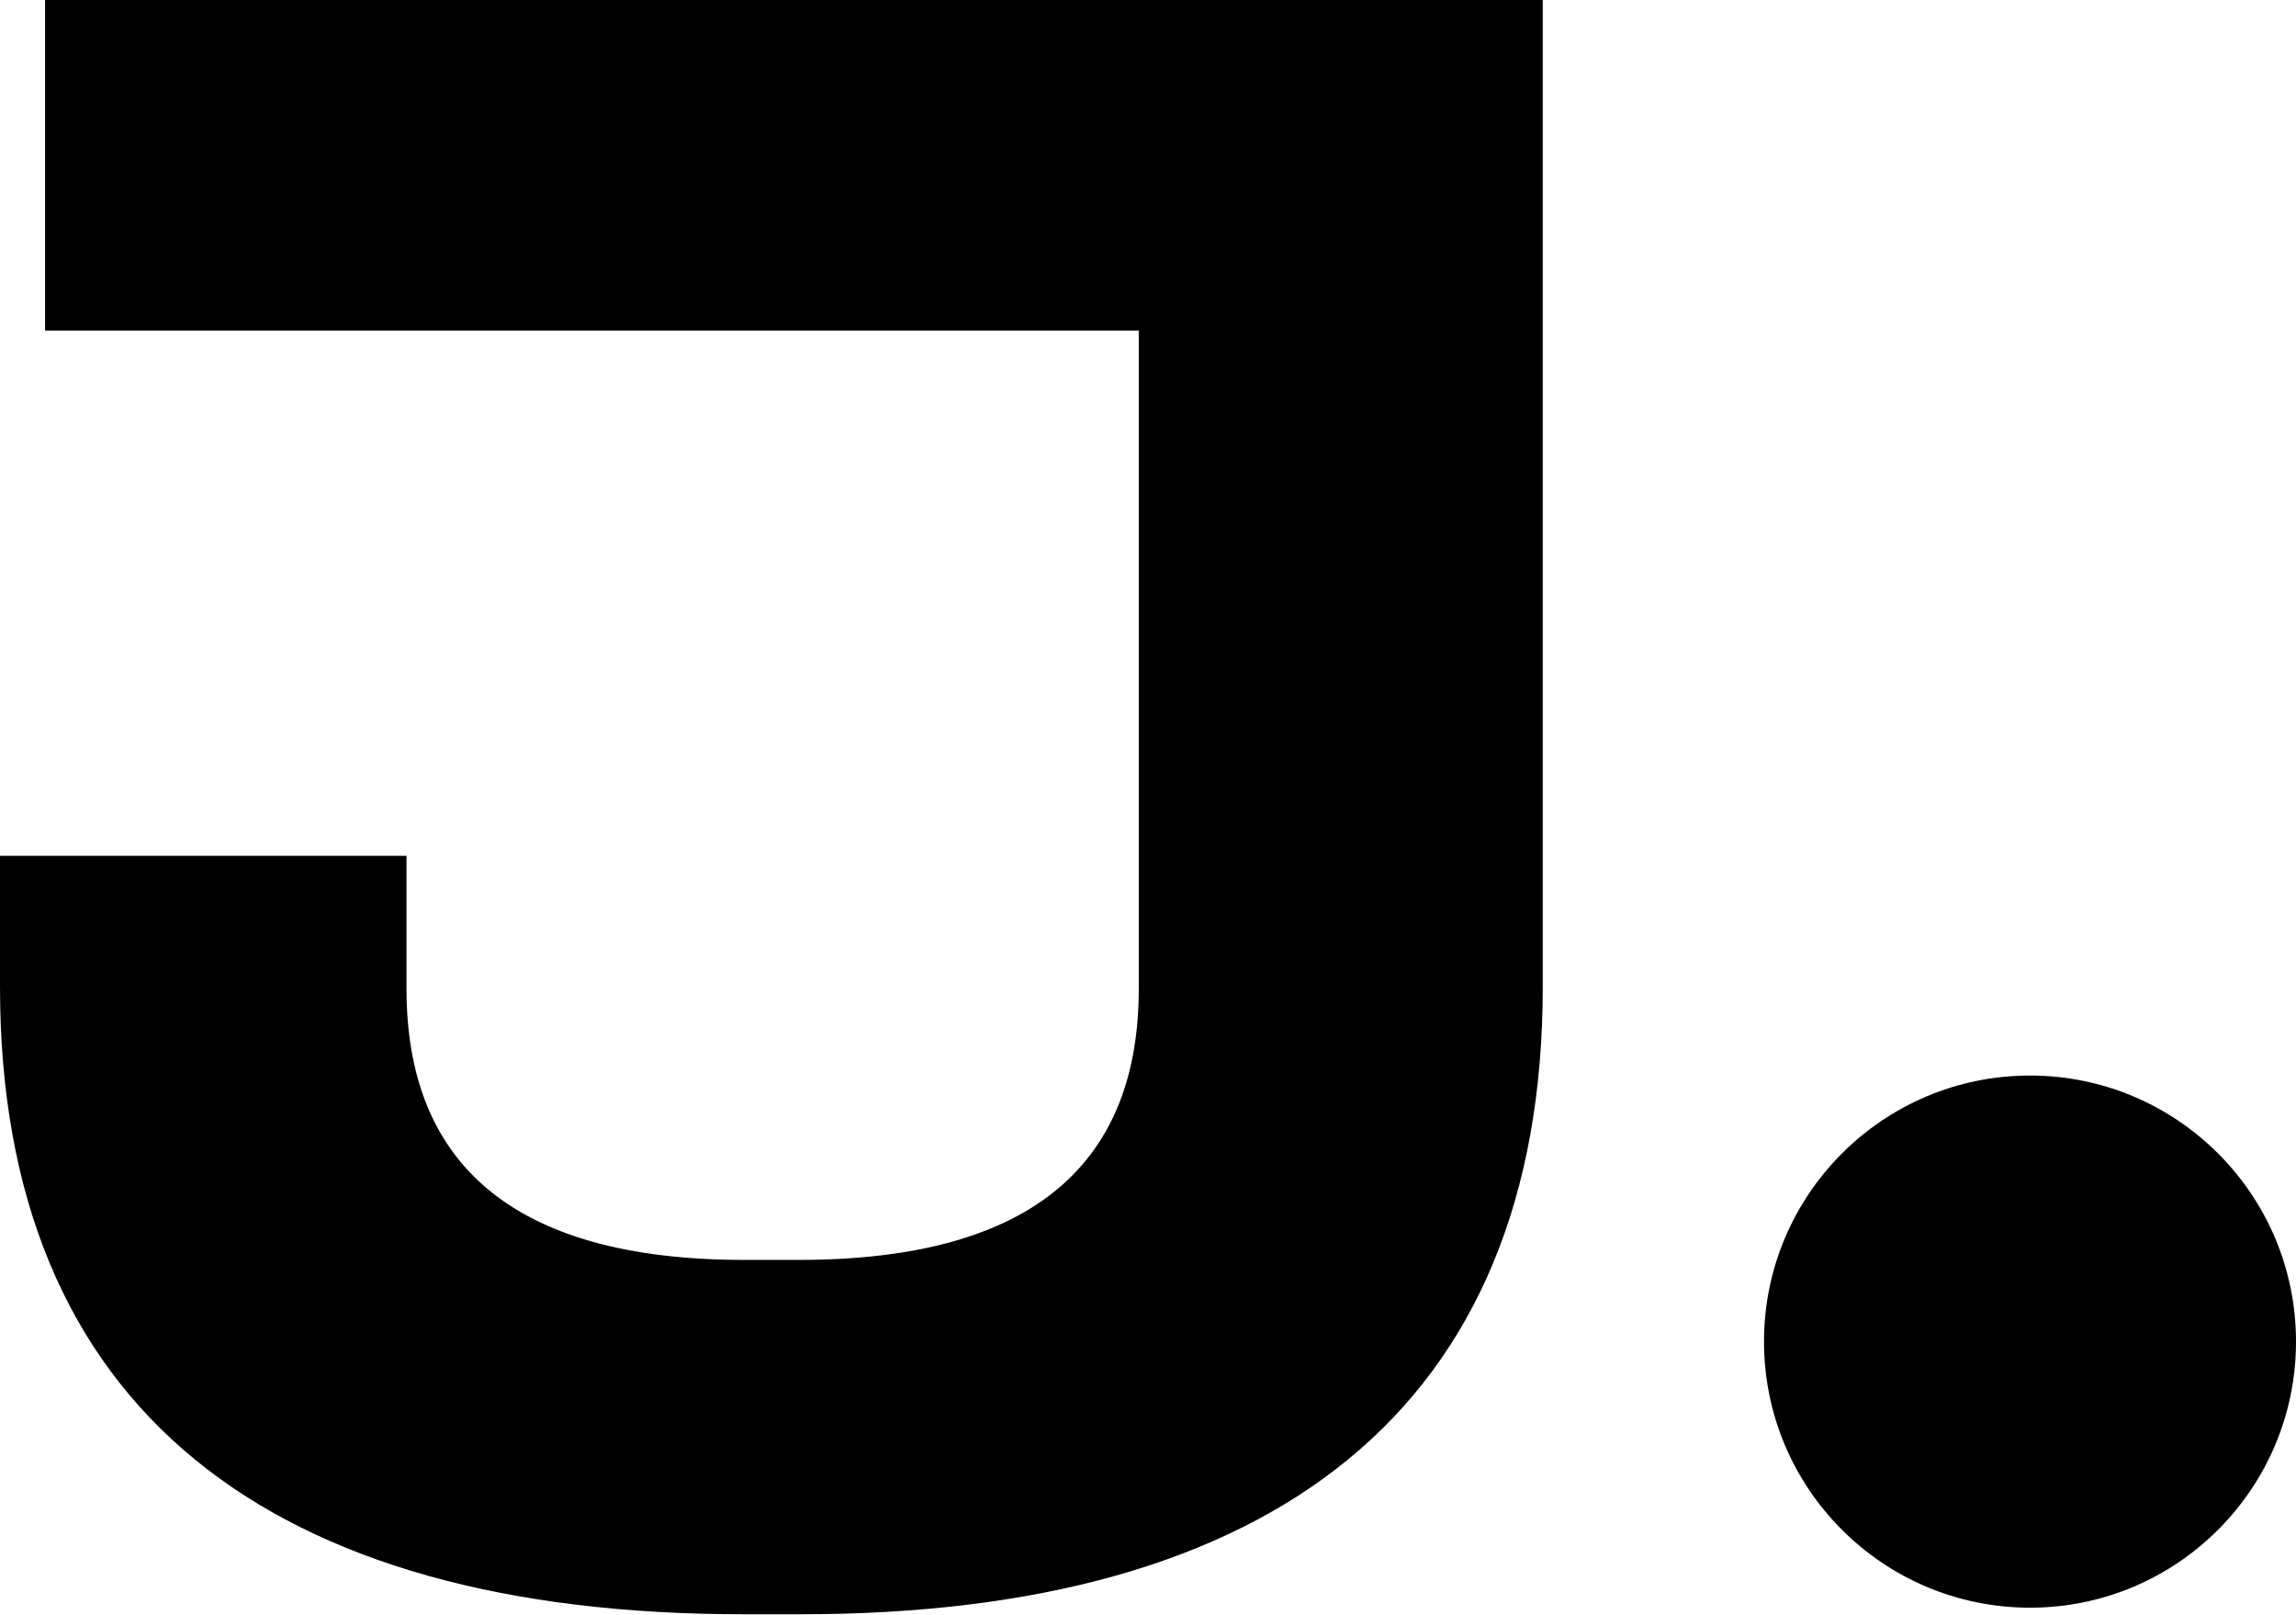 <svg xmlns="http://www.w3.org/2000/svg" id="Layer_2" viewBox="0 0 73.37 51.58"><g id="Layer_1-2"><g><path d="m49.3,0v31.52c0,13.52-8.66,20.05-23.7,20.05h-1.82C8.66,51.58,0,45.04,0,31.52v-4.18h12.99v4.25c0,5.47,3.27,8.66,10.79,8.66h1.75c7.6,0,10.86-3.19,10.86-8.66V10.56H1.44V0h47.85Z"></path><circle cx="64.87" cy="42.86" r="8.5"></circle></g></g></svg>